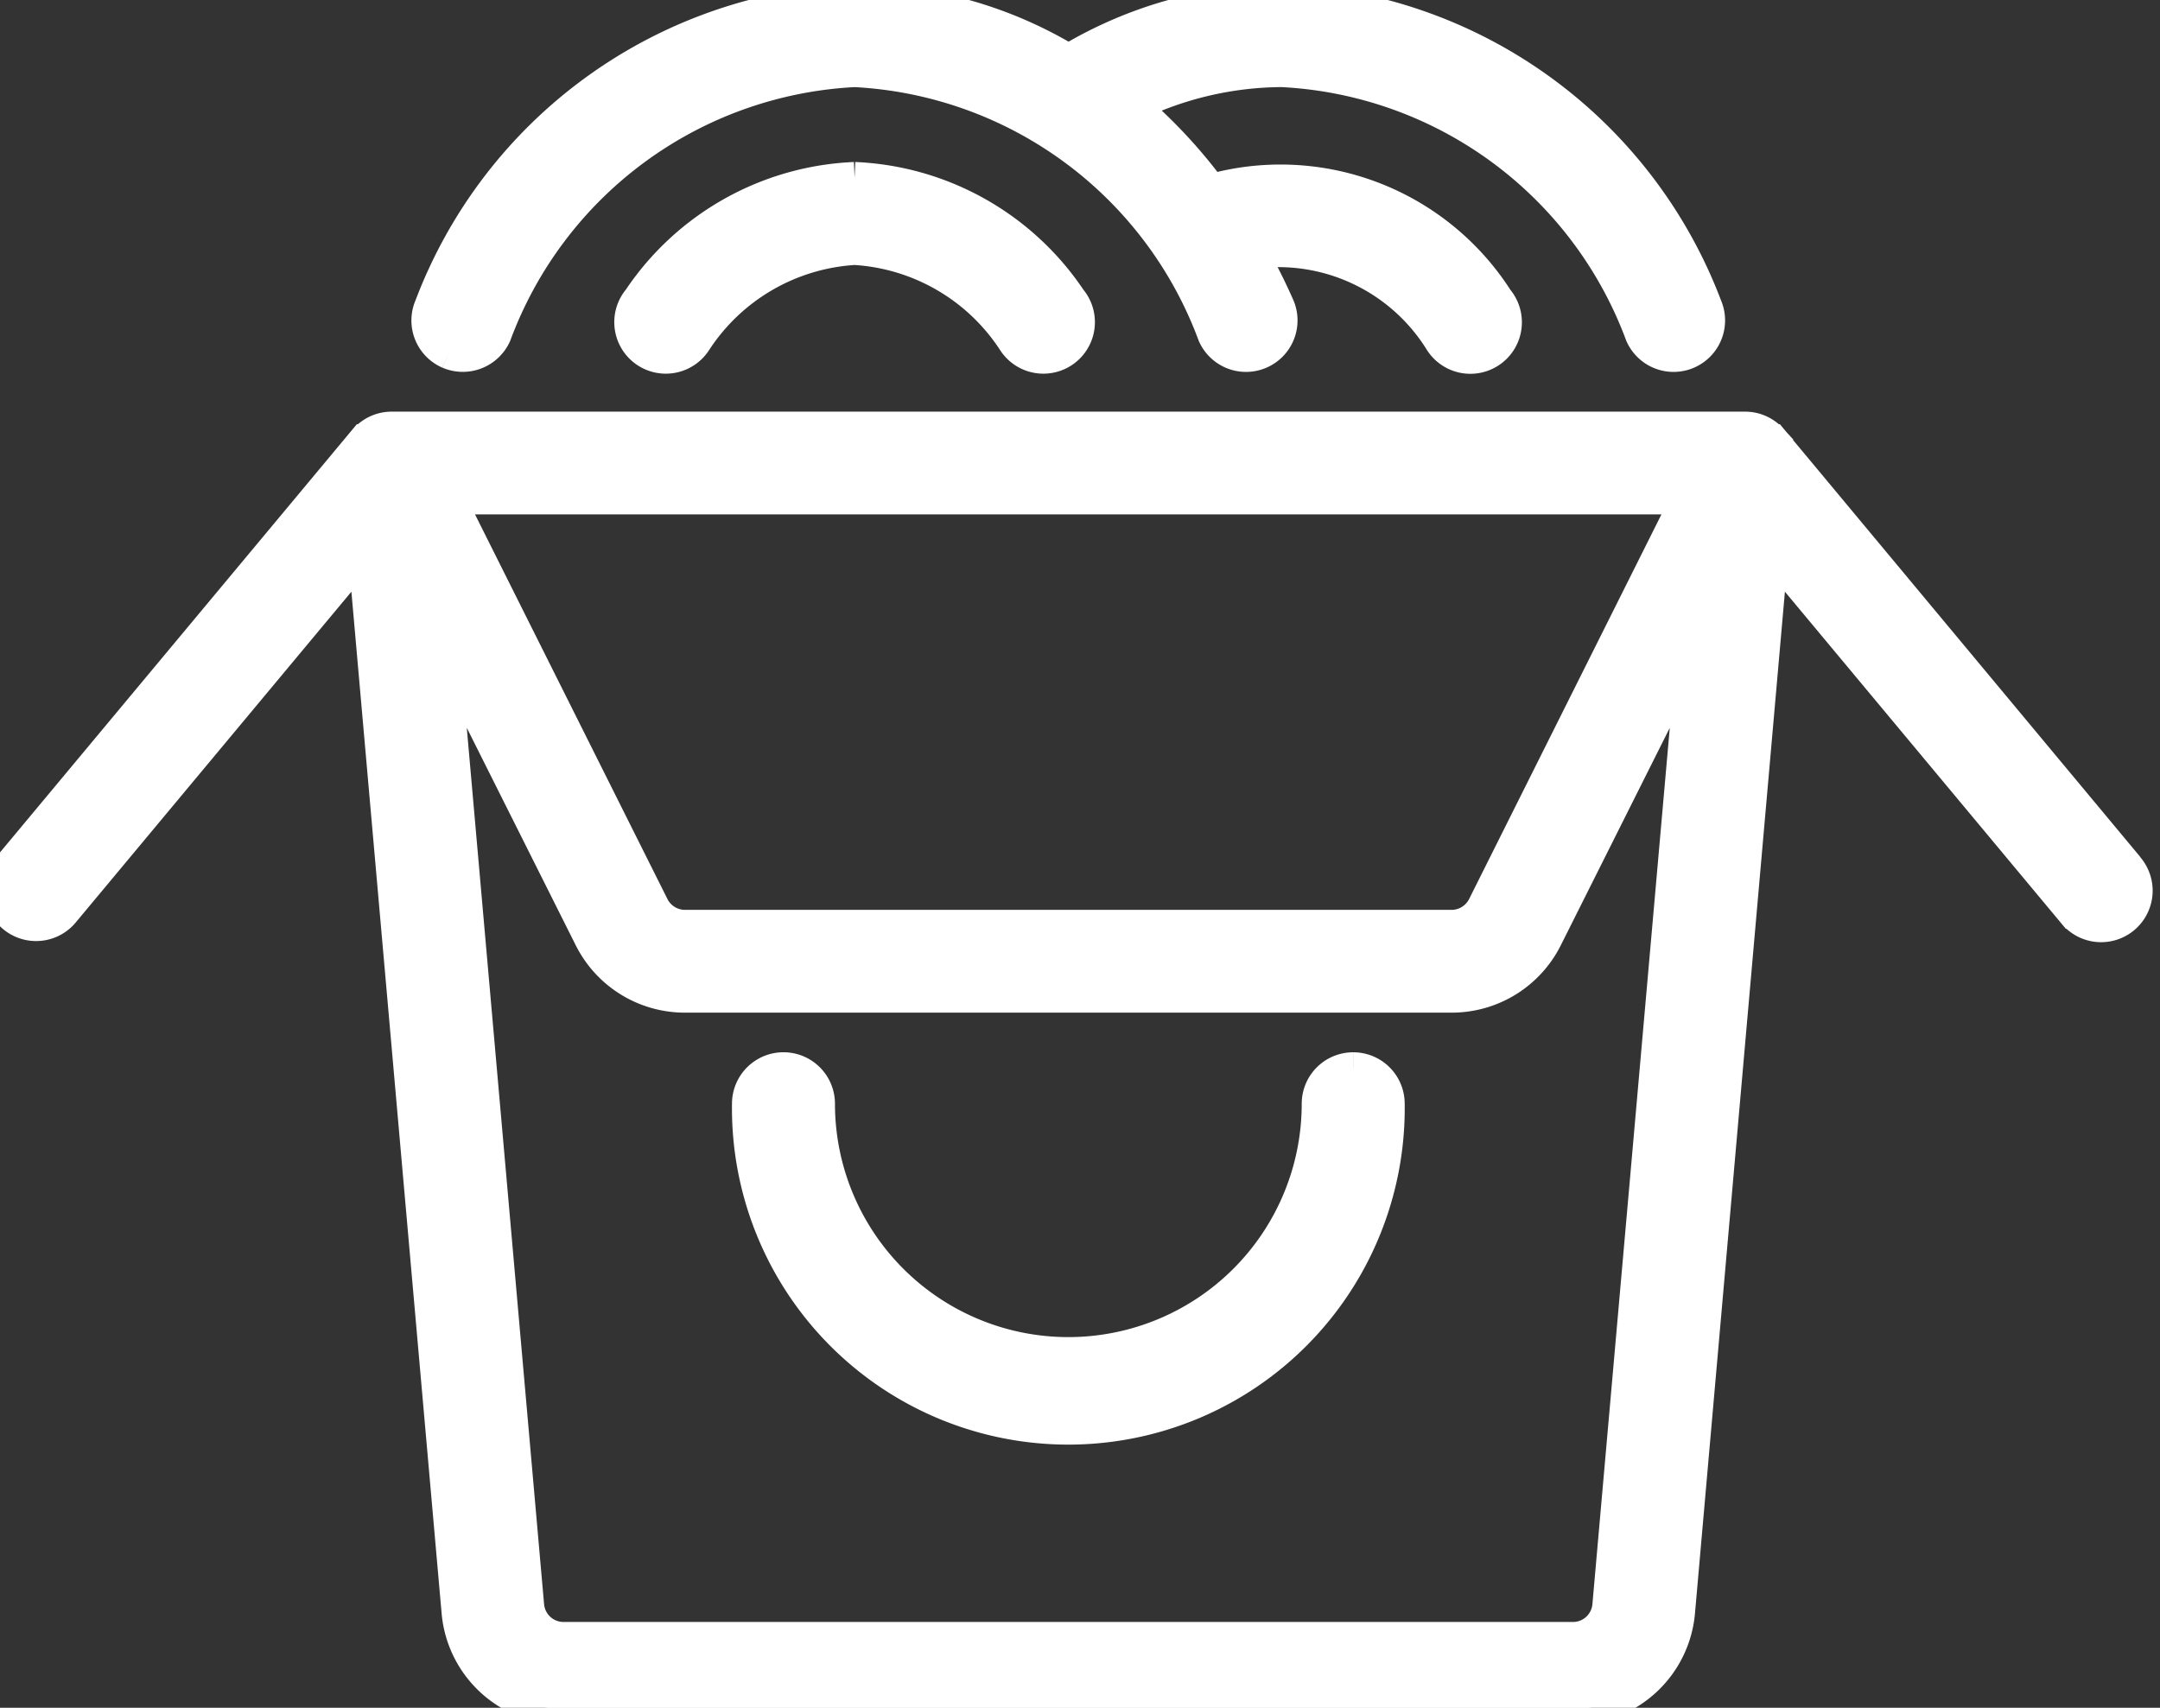 <svg xmlns="http://www.w3.org/2000/svg" width="34" height="26.884" data-name="Group 794" viewBox="0 0 34 26.884"><rect x="0" y="0" width="34" height="26.884" fill="#333333" stroke="none"/><defs><clipPath id="a"><path fill="#fff" stroke="#fff" stroke-width=".5" d="M0 0h34v26.884H0z" data-name="Rectangle 2216"/></clipPath></defs><g clip-path="url(#a)" data-name="Group 793"><path fill="#fff" stroke="#fff" stroke-width=".5" d="m33.5 13.653-5.6-6.725h-.008c-.002 0-.005-.011-.01-.016a.56.56 0 0 0-.413-.182H6.165a.56.56 0 0 0-.413.182c0 .005-.006.011-.01.016s-.006 0-.008 0L.13 13.653a.561.561 0 0 0 .861.719l4.736-5.683L7.2 25.37a1.67 1.67 0 0 0 1.673 1.53h15.884a1.67 1.67 0 0 0 1.675-1.534L27.9 8.689l4.735 5.682a.561.561 0 1 0 .861-.719m-6.939-5.805-3.208 6.416a.56.56 0 0 1-.5.31H10.782a.56.56 0 0 1-.5-.31l-3.21-6.416Zm-1.242 17.425a.557.557 0 0 1-.558.511H8.873a.557.557 0 0 1-.558-.511l-1.332-15.1 2.3 4.59a1.67 1.67 0 0 0 1.5.929h12.065a1.67 1.67 0 0 0 1.5-.929l2.3-4.59ZM21.3 16.815a.56.56 0 0 0-.56.56 3.923 3.923 0 1 1-7.847 0 .56.56 0 1 0-1.121 0 5.045 5.045 0 1 0 10.089 0 .56.56 0 0 0-.56-.56M7.062 5.558a.564.564 0 0 0 .738-.289 6.37 6.37 0 0 1 5.652-4.148A6.37 6.37 0 0 1 19.1 5.269a.56.56 0 0 0 1.027-.45 9 9 0 0 0-.421-.835 3 3 0 0 1 2.967 1.393.561.561 0 1 0 .9-.666 4.055 4.055 0 0 0-4.509-1.721 8 8 0 0 0-1.231-1.32 5.4 5.4 0 0 1 2.345-.549 6.37 6.37 0 0 1 5.652 4.148.56.56 0 1 0 1.027-.45A7.47 7.47 0 0 0 20.178 0a6.6 6.6 0 0 0-3.358.946A6.57 6.57 0 0 0 13.452 0a7.47 7.47 0 0 0-6.679 4.82.56.56 0 0 0 .289.738m6.39-2.758a4.31 4.31 0 0 0-3.4 1.909.561.561 0 1 0 .9.666 3.21 3.21 0 0 1 2.5-1.454 3.21 3.21 0 0 1 2.5 1.454.561.561 0 1 0 .9-.666 4.31 4.31 0 0 0-3.4-1.909" data-name="Path 5568"/></g></svg>